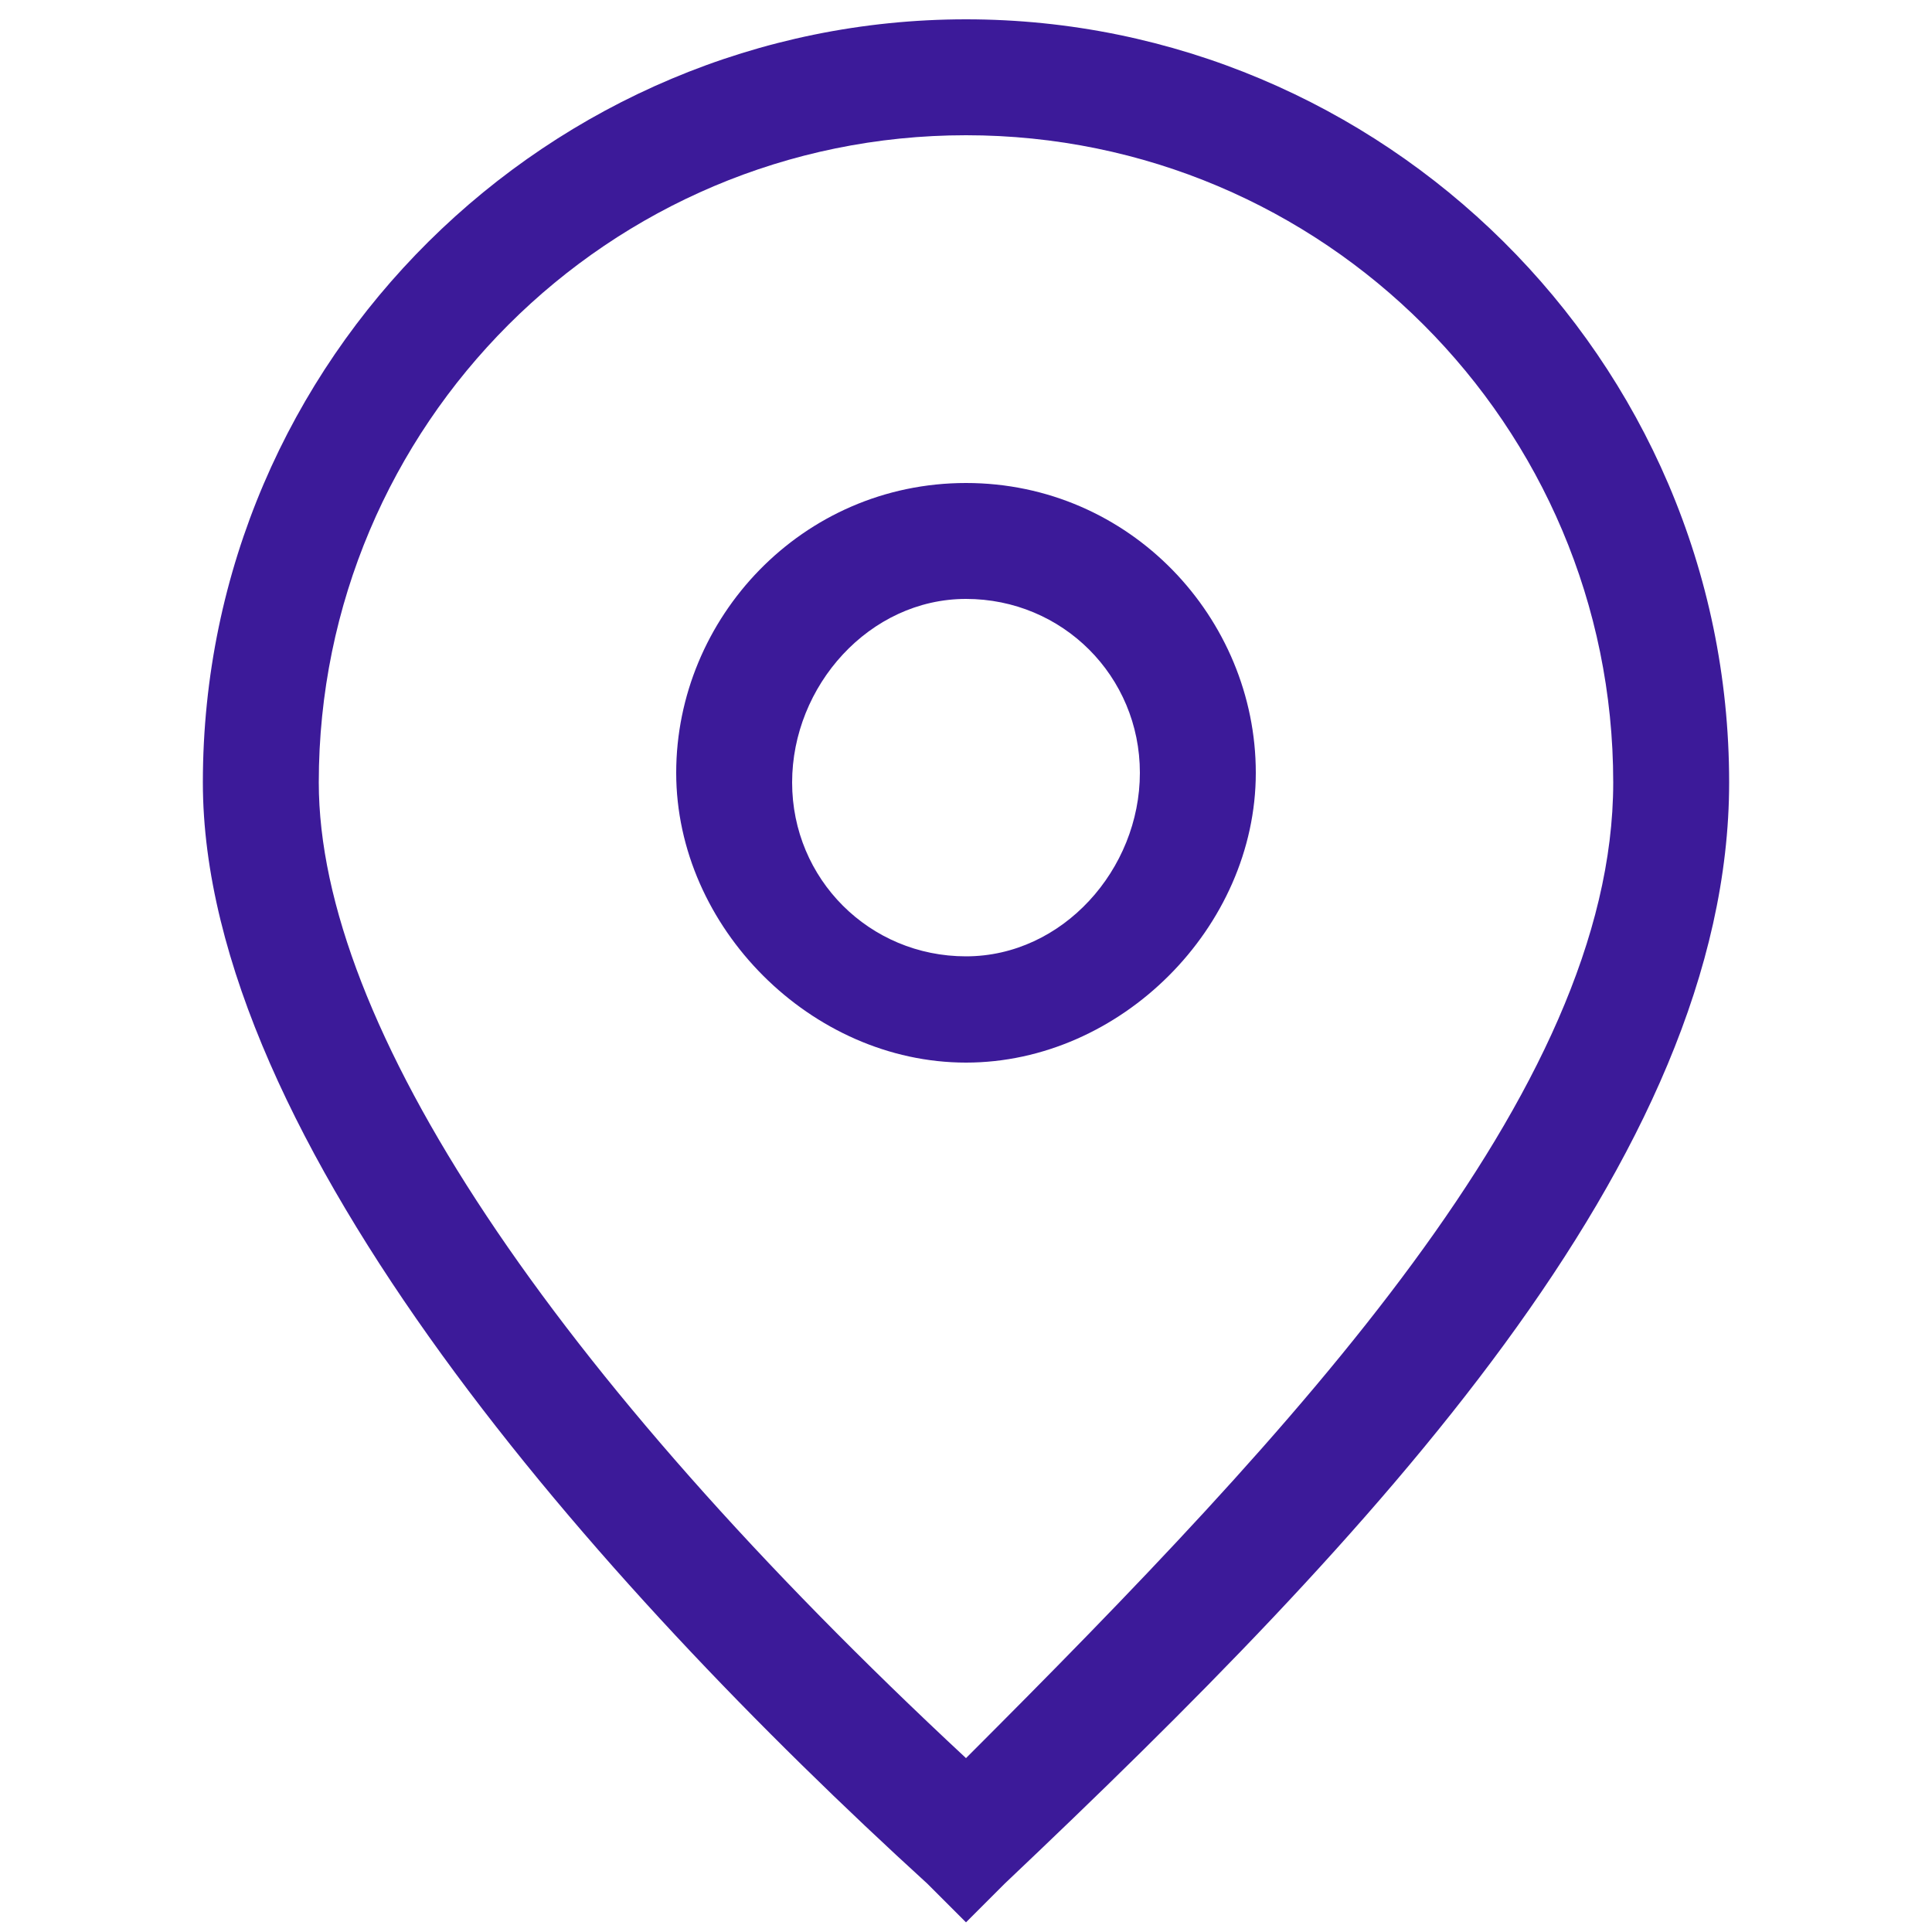 <?xml version="1.0" encoding="utf-8"?>
<!-- Generator: Adobe Illustrator 28.0.0, SVG Export Plug-In . SVG Version: 6.00 Build 0)  -->
<svg version="1.1" xmlns="http://www.w3.org/2000/svg" xmlns:xlink="http://www.w3.org/1999/xlink" x="0px" y="0px"
	 viewBox="0 0 20 20" style="enable-background:new 0 0 20 20;" xml:space="preserve">
<style type="text/css">
	.st0{fill:#DCF7AD;}
	.st1{clip-path:url(#SVGID_00000153702959436360810540000011484543957082173058_);}
	.st2{fill:#8A9EDD;}
	.st3{fill:#354D7C;}
	.st4{fill:#4761A0;}
	.st5{fill:#EDC587;stroke:#7E563A;stroke-width:5.652;stroke-linecap:round;stroke-linejoin:round;stroke-miterlimit:10;}
	.st6{fill:url(#SVGID_00000153667365566440078500000014841957997993005980_);}
	.st7{fill:#86B4DD;}
	.st8{fill:none;stroke:#7E563A;stroke-width:5.652;stroke-linecap:round;stroke-linejoin:round;stroke-miterlimit:10;}
	
		.st9{fill:url(#SVGID_00000046325525767449669430000002265115430059800237_);stroke:#7E563A;stroke-width:5.648;stroke-linecap:round;stroke-linejoin:round;stroke-miterlimit:10;}
	
		.st10{fill:url(#SVGID_00000168816915283548782200000002199823986984940933_);stroke:#7E563A;stroke-width:5.648;stroke-linecap:round;stroke-linejoin:round;stroke-miterlimit:10;}
	.st11{fill:#F16F71;}
	.st12{fill:none;stroke:#6C4727;stroke-width:5.413;stroke-linecap:round;stroke-linejoin:round;stroke-miterlimit:10;}
	.st13{fill:none;stroke:#6C4727;stroke-width:3.609;stroke-linecap:round;stroke-linejoin:round;stroke-miterlimit:10;}
	.st14{fill:#FFFFFF;}
	.st15{clip-path:url(#SVGID_00000065764708197095172280000015918956699997208487_);}
	.st16{fill:url(#SVGID_00000037680526334523303830000012251101950877292684_);}
	.st17{fill:#FCFCFC;}
	.st18{fill:#EDC587;stroke:#7E563A;stroke-width:3.304;stroke-linecap:round;stroke-linejoin:round;stroke-miterlimit:10;}
	.st19{fill:#EDC587;}
	.st20{fill:#DBAE6A;}
	.st21{fill:none;stroke:#7E563A;stroke-width:3.304;stroke-linecap:round;stroke-linejoin:round;stroke-miterlimit:10;}
	.st22{fill:#6A9962;}
	.st23{fill:#6C4727;}
	.st24{fill:#FF5571;}
	.st25{fill:#FFF3E1;}
	.st26{clip-path:url(#SVGID_00000030452865783667827120000000301911792333765020_);}
	.st27{fill:#ECC486;}
	.st28{fill:#7E563A;}
	.st29{fill:#DAAD6A;}
	.st30{fill:#6A9862;}
	.st31{fill:#F06F71;}
	.st32{fill:#FFBC6C;}
	.st33{opacity:0.3;}
	.st34{fill:#999999;}
	.st35{fill:#FFDD77;}
	.st36{opacity:0.2;fill:#999999;}
	.st37{clip-path:url(#SVGID_00000030452865783667827120000000301911792333765020_);fill:#F04343;}
	.st38{clip-path:url(#SVGID_00000030452865783667827120000000301911792333765020_);fill:#FF8567;}
	.st39{clip-path:url(#SVGID_00000030452865783667827120000000301911792333765020_);fill:#FF4B25;}
	.st40{fill:#FFBF55;}
	.st41{fill:#87AD1F;}
	.st42{fill:#94C12A;}
	.st43{fill:#F7FAF3;}
	.st44{fill:#5F9411;}
	.st45{fill:#6E9E1B;}
	.st46{fill:#83AA17;}
	.st47{opacity:0.18;}
	.st48{fill:#406B08;}
	.st49{fill:#FDFDFD;}
	.st50{fill:#FFC765;}
	.st51{fill:#FFAD46;}
	.st52{fill:#3C1A99;}
	.st53{fill:#EDC587;stroke:#7E563A;stroke-width:7.714;stroke-linecap:round;stroke-linejoin:round;stroke-miterlimit:10;}
	.st54{fill:none;stroke:#7E563A;stroke-width:7.714;stroke-linecap:round;stroke-linejoin:round;stroke-miterlimit:10;}
	.st55{fill:#5F6FD1;}
	.st56{fill:#272976;}
	.st57{fill:#AFE195;}
	.st58{fill:#048343;}
	.st59{clip-path:url(#SVGID_00000047019018493942306540000006231856221764052109_);}
	.st60{fill:#ECC486;stroke:#7E563A;stroke-width:7.402;stroke-linecap:round;stroke-linejoin:round;stroke-miterlimit:10;}
	.st61{fill:url(#SVGID_00000085949913128800765900000005817739998339844994_);}
	.st62{fill:#FFA400;}
	.st63{fill:none;stroke:#7E563A;stroke-width:7.402;stroke-linecap:round;stroke-linejoin:round;stroke-miterlimit:10;}
	.st64{fill:none;stroke:#7E563A;stroke-width:5.251;stroke-linecap:round;stroke-linejoin:round;stroke-miterlimit:10;}
	
		.st65{fill:url(#SVGID_00000160166313385664458750000002789221929225609655_);stroke:#7E563A;stroke-width:7.397;stroke-linecap:round;stroke-linejoin:round;stroke-miterlimit:10;}
	
		.st66{fill:url(#SVGID_00000064331836692635812250000015909083558248317852_);stroke:#7E563A;stroke-width:7.397;stroke-linecap:round;stroke-linejoin:round;stroke-miterlimit:10;}
	.st67{fill:none;stroke:#414042;stroke-width:6.028;stroke-linecap:round;stroke-linejoin:round;stroke-miterlimit:10;}
	.st68{fill:none;stroke:#1A3954;stroke-width:13.864;stroke-linecap:round;stroke-linejoin:round;stroke-miterlimit:10;}
	.st69{fill:#F94614;}
	.st70{clip-path:url(#SVGID_00000138572171277160226650000003230344634625496764_);}
	.st71{fill:#ECC486;stroke:#7E563A;stroke-width:7.58;stroke-linecap:round;stroke-linejoin:round;stroke-miterlimit:10;}
	.st72{fill:url(#SVGID_00000147918016940877166340000008879886977373686966_);}
	.st73{fill:#85B3DC;}
	.st74{fill:none;stroke:#7E563A;stroke-width:7.58;stroke-linecap:round;stroke-linejoin:round;stroke-miterlimit:10;}
	.st75{fill:#5564BE;}
	.st76{fill:#ECC486;stroke:#7E563A;stroke-width:6.904;stroke-linecap:round;stroke-linejoin:round;stroke-miterlimit:10;}
	.st77{fill:none;stroke:#6C4727;stroke-width:4.84;stroke-linecap:round;stroke-linejoin:round;stroke-miterlimit:10;}
	.st78{fill:none;stroke:#6C4727;stroke-width:6.52;stroke-linecap:round;stroke-linejoin:round;stroke-miterlimit:10;}
	.st79{fill-rule:evenodd;clip-rule:evenodd;fill:#BBEEFF;}
	.st80{fill-rule:evenodd;clip-rule:evenodd;fill:#D9F5FF;}
	.st81{fill-rule:evenodd;clip-rule:evenodd;fill:#EFFAFF;}
	.st82{fill-rule:evenodd;clip-rule:evenodd;fill:#FFFFFF;}
	.st83{fill-rule:evenodd;clip-rule:evenodd;fill:#F0F2B0;}
	.st84{fill:#F9803D;}
	.st85{fill:#A53728;}
	.st86{fill:#BDEFEF;}
	.st87{fill:#F9813E;}
	.st88{fill:#EF6825;}
	.st89{fill:#D85345;}
	.st90{fill-rule:evenodd;clip-rule:evenodd;fill:#E4E77E;}
	.st91{fill-rule:evenodd;clip-rule:evenodd;fill:#D7DA6F;}
	.st92{fill-rule:evenodd;clip-rule:evenodd;fill:#BBD352;}
	.st93{fill-rule:evenodd;clip-rule:evenodd;fill:#AAC049;}
	.st94{fill-rule:evenodd;clip-rule:evenodd;fill:#DFF455;}
	.st95{fill-rule:evenodd;clip-rule:evenodd;fill:#FFFDDF;}
	.st96{fill-rule:evenodd;clip-rule:evenodd;fill:#FFB7A2;}
	.st97{fill-rule:evenodd;clip-rule:evenodd;fill:#84B157;}
	.st98{fill-rule:evenodd;clip-rule:evenodd;fill:#80AA53;}
	.st99{fill-rule:evenodd;clip-rule:evenodd;fill:#7BA451;}
	.st100{fill-rule:evenodd;clip-rule:evenodd;fill:#799733;}
	.st101{fill-rule:evenodd;clip-rule:evenodd;fill:#A0C949;}
	.st102{fill-rule:evenodd;clip-rule:evenodd;fill:#759C4A;}
	.st103{fill-rule:evenodd;clip-rule:evenodd;fill:#758D3D;}
	.st104{fill-rule:evenodd;clip-rule:evenodd;fill:#F7E781;}
	.st105{fill-rule:evenodd;clip-rule:evenodd;fill:#FFBF66;}
	.st106{fill-rule:evenodd;clip-rule:evenodd;fill:#FF997D;}
	.st107{fill-rule:evenodd;clip-rule:evenodd;fill:#FFFCDF;}
	.st108{fill-rule:evenodd;clip-rule:evenodd;fill:#FF8C65;}
	.st109{fill-rule:evenodd;clip-rule:evenodd;fill:#FFB239;}
	.st110{fill-rule:evenodd;clip-rule:evenodd;fill:#FFE297;}
	.st111{fill-rule:evenodd;clip-rule:evenodd;fill:#FF8D7D;}
	.st112{fill:#008543;}
	.st113{fill:#421E9C;}
	.st114{clip-path:url(#SVGID_00000128465110772816386900000005128960292326983836_);fill:#EBE6FF;}
	.st115{clip-path:url(#SVGID_00000128465110772816386900000005128960292326983836_);}
	.st116{fill:#EDC587;stroke:#7E563A;stroke-width:4.559;stroke-linecap:round;stroke-linejoin:round;stroke-miterlimit:10;}
	.st117{fill:none;stroke:#7E563A;stroke-width:4.559;stroke-linecap:round;stroke-linejoin:round;stroke-miterlimit:10;}
	.st118{clip-path:url(#SVGID_00000053505303548488782540000011516475219060574625_);fill:#FFFFFF;}
	.st119{opacity:0.37;clip-path:url(#SVGID_00000053505303548488782540000011516475219060574625_);fill:#7DEDFF;}
	.st120{clip-path:url(#SVGID_00000053505303548488782540000011516475219060574625_);}
	.st121{clip-path:url(#SVGID_00000003067259486141514120000001229218310757532053_);fill:#FFFFFF;}
	.st122{clip-path:url(#SVGID_00000003067259486141514120000001229218310757532053_);}
	.st123{clip-path:url(#SVGID_00000003067259486141514120000001229218310757532053_);fill:#BBD352;}
	
		.st124{clip-path:url(#SVGID_00000003067259486141514120000001229218310757532053_);fill-rule:evenodd;clip-rule:evenodd;fill:#AAC049;}
	
		.st125{clip-path:url(#SVGID_00000003067259486141514120000001229218310757532053_);fill-rule:evenodd;clip-rule:evenodd;fill:#DFF455;}
	
		.st126{clip-path:url(#SVGID_00000003067259486141514120000001229218310757532053_);fill-rule:evenodd;clip-rule:evenodd;fill:#FFFDDF;}
	
		.st127{clip-path:url(#SVGID_00000003067259486141514120000001229218310757532053_);fill-rule:evenodd;clip-rule:evenodd;fill:#FFB7A2;}
	
		.st128{opacity:0.749;clip-path:url(#SVGID_00000003067259486141514120000001229218310757532053_);fill:#EBA267;enable-background:new    ;}
	
		.st129{clip-path:url(#SVGID_00000003067259486141514120000001229218310757532053_);fill-rule:evenodd;clip-rule:evenodd;fill:#BBD352;}
	.st130{fill:#EDC587;stroke:#7E563A;stroke-width:1.589;stroke-linecap:round;stroke-linejoin:round;stroke-miterlimit:10;}
	.st131{fill:none;stroke:#7E563A;stroke-width:1.589;stroke-linecap:round;stroke-linejoin:round;stroke-miterlimit:10;}
	.st132{fill:none;stroke:#7E563A;stroke-width:2.045;stroke-linecap:round;stroke-linejoin:round;stroke-miterlimit:10;}
	.st133{fill:#EDC587;stroke:#7E563A;stroke-width:1.588;stroke-linecap:round;stroke-linejoin:round;stroke-miterlimit:10;}
	.st134{fill:#EDC587;stroke:#7E563A;stroke-width:0.729;stroke-linecap:round;stroke-linejoin:round;stroke-miterlimit:10;}
	.st135{fill:url(#SVGID_00000128485592514563543530000004734406109073453195_);}
	.st136{fill:none;stroke:#7E563A;stroke-width:0.729;stroke-linecap:round;stroke-linejoin:round;stroke-miterlimit:10;}
	.st137{fill:none;stroke:#7E563A;stroke-width:0.517;stroke-linecap:round;stroke-linejoin:round;stroke-miterlimit:10;}
	.st138{fill:#EDC587;stroke:#7E563A;stroke-width:0.729;stroke-linecap:round;stroke-linejoin:round;stroke-miterlimit:10;}
	.st139{fill:none;stroke:#414042;stroke-width:0.594;stroke-linecap:round;stroke-linejoin:round;stroke-miterlimit:10;}
	.st140{fill:#EDC587;stroke:#7E563A;stroke-width:1.201;stroke-linecap:round;stroke-linejoin:round;stroke-miterlimit:10;}
	.st141{fill:url(#SVGID_00000026868109595040447760000000886385711288851870_);}
	.st142{fill:none;stroke:#7E563A;stroke-width:1.201;stroke-linecap:round;stroke-linejoin:round;stroke-miterlimit:10;}
	.st143{fill:#5564BF;}
	.st144{fill:#EDC587;stroke:#7E563A;stroke-width:1.093;stroke-linecap:round;stroke-linejoin:round;stroke-miterlimit:10;}
	.st145{fill:none;stroke:#6C4727;stroke-width:0.767;stroke-linecap:round;stroke-linejoin:round;stroke-miterlimit:10;}
	.st146{fill:none;stroke:#6C4727;stroke-width:1.033;stroke-linecap:round;stroke-linejoin:round;stroke-miterlimit:10;}
	.st147{clip-path:url(#SVGID_00000062911552807916797880000003624861623810544054_);}
	.st148{clip-path:url(#SVGID_00000108990157151221448470000012679570816841948325_);fill:#FFF3E1;}
	.st149{clip-path:url(#SVGID_00000108990157151221448470000012679570816841948325_);fill:none;}
	.st150{clip-path:url(#SVGID_00000108990157151221448470000012679570816841948325_);fill:#F4EBE8;}
	.st151{clip-path:url(#SVGID_00000108990157151221448470000012679570816841948325_);}
	.st152{fill:#5B9EEC;}
	.st153{fill:#68B6D8;}
	.st154{fill:#FFEEBD;}
	.st155{fill:#EDC587;stroke:#7E563A;stroke-width:2.451;stroke-linecap:round;stroke-linejoin:round;stroke-miterlimit:10;}
	.st156{fill:url(#SVGID_00000010313121042527630920000014754354532527460493_);}
	.st157{fill:#F7931E;}
	.st158{fill:none;stroke:#7E563A;stroke-width:2.451;stroke-linecap:round;stroke-linejoin:round;stroke-miterlimit:10;}
	.st159{fill:#EDC587;stroke:#7E563A;stroke-width:2.45;stroke-linecap:round;stroke-linejoin:round;stroke-miterlimit:10;}
	.st160{fill:none;stroke:#6C4727;stroke-width:2.348;stroke-linecap:round;stroke-linejoin:round;stroke-miterlimit:10;}
	.st161{fill:#75B57D;}
	.st162{fill:#A67B62;}
	.st163{fill:#8ACC93;}
	.st164{fill:#EDC587;stroke:#7E563A;stroke-width:2.665;stroke-linecap:round;stroke-linejoin:round;stroke-miterlimit:10;}
	.st165{fill:none;stroke:#7E563A;stroke-width:2.665;stroke-linecap:round;stroke-linejoin:round;stroke-miterlimit:10;}
	.st166{fill:#EFA459;}
	.st167{fill:#F7B369;}
	.st168{fill:#7C576C;}
	.st169{opacity:0.75;clip-path:url(#SVGID_00000108990157151221448470000012679570816841948325_);}
	.st170{fill:#ECF9E1;}
	.st171{fill:#EDC587;stroke:#7E563A;stroke-width:2.94;stroke-linecap:round;stroke-linejoin:round;stroke-miterlimit:10;}
	.st172{fill:url(#SVGID_00000156551860528404089660000007752949739615252886_);}
	.st173{fill:none;stroke:#7E563A;stroke-width:2.94;stroke-linecap:round;stroke-linejoin:round;stroke-miterlimit:10;}
	.st174{fill:none;stroke:#7E563A;stroke-width:2.086;stroke-linecap:round;stroke-linejoin:round;stroke-miterlimit:10;}
	.st175{fill:#EDC587;stroke:#7E563A;stroke-width:2.938;stroke-linecap:round;stroke-linejoin:round;stroke-miterlimit:10;}
	.st176{fill:none;stroke:#414042;stroke-width:2.394;stroke-linecap:round;stroke-linejoin:round;stroke-miterlimit:10;}
	.st177{fill:#EDC587;stroke:#7E563A;stroke-width:2.959;stroke-linecap:round;stroke-linejoin:round;stroke-miterlimit:10;}
	.st178{fill:url(#SVGID_00000016771008653258950300000018324851783248479402_);}
	.st179{fill:none;stroke:#7E563A;stroke-width:2.959;stroke-linecap:round;stroke-linejoin:round;stroke-miterlimit:10;}
	.st180{fill:#EDC587;stroke:#7E563A;stroke-width:2.957;stroke-linecap:round;stroke-linejoin:round;stroke-miterlimit:10;}
	.st181{fill:none;stroke:#6C4727;stroke-width:2.834;stroke-linecap:round;stroke-linejoin:round;stroke-miterlimit:10;}
	.st182{fill:none;stroke:#6C4727;stroke-width:1.889;stroke-linecap:round;stroke-linejoin:round;stroke-miterlimit:10;}
	.st183{fill:#E89442;}
	.st184{fill:#F2F2F0;}
	.st185{fill:#D0D0C9;}
	.st186{fill:#AAC5E1;}
	.st187{fill:#966345;}
	.st188{fill:#D4B2A3;}
	.st189{fill:#EAF8FF;}
	.st190{fill:#D8ECF1;}
	.st191{fill:#A4DECA;}
	.st192{fill:#FFFFFF;stroke:#7E563A;stroke-width:3.056;stroke-linecap:round;stroke-linejoin:round;stroke-miterlimit:10;}
	.st193{fill:#EDC587;stroke:#7E563A;stroke-width:3.056;stroke-linecap:round;stroke-linejoin:round;stroke-miterlimit:10;}
	.st194{fill:url(#SVGID_00000051370339634209712960000012786667559236611715_);}
	.st195{fill:none;stroke:#7E563A;stroke-width:3.056;stroke-linecap:round;stroke-linejoin:round;stroke-miterlimit:10;}
	.st196{fill:#ED989D;}
	.st197{fill:none;stroke:#414042;stroke-width:2.488;stroke-linecap:round;stroke-linejoin:round;stroke-miterlimit:10;}
	.st198{fill:#E9FAF0;}
	.st199{fill:#5E2B2D;}
	.st200{fill:#893D40;}
	.st201{fill:none;}
	.st202{fill:none;stroke:#FFFFFF;stroke-width:3;stroke-linecap:round;stroke-linejoin:round;stroke-miterlimit:10;}
	.st203{fill:none;stroke:#FFFFFF;stroke-width:2.86;stroke-linecap:round;stroke-linejoin:round;stroke-miterlimit:10;}
	.st204{fill:#3C1A97;}
	.st205{fill:#DCDCDC;}
	.st206{fill:#AE7556;}
	.st207{fill:#C28664;}
	.st208{opacity:0.57;fill:#C59070;}
	.st209{opacity:0.57;}
	.st210{fill:#C59070;}
	.st211{fill:#8E5F41;}
	.st212{fill:#C08565;}
	.st213{fill:none;stroke:#7E563A;stroke-width:5.221;stroke-linecap:round;stroke-linejoin:round;stroke-miterlimit:10;}
	.st214{fill:none;stroke:#7E563A;stroke-width:4.854;stroke-linecap:round;stroke-linejoin:round;stroke-miterlimit:10;}
	.st215{fill:#ECC486;stroke:#7E563A;stroke-width:4.302;stroke-linecap:round;stroke-linejoin:round;stroke-miterlimit:10;}
	.st216{fill:none;stroke:#7E563A;stroke-width:4.302;stroke-linecap:round;stroke-linejoin:round;stroke-miterlimit:10;}
	.st217{fill:none;stroke:#6C4727;stroke-width:4.468;stroke-linecap:round;stroke-linejoin:round;stroke-miterlimit:10;}
	.st218{clip-path:url(#SVGID_00000073702631816324888270000014592462280355644044_);}
	.st219{fill:#EDC587;stroke:#7E563A;stroke-width:5.865;stroke-linecap:round;stroke-linejoin:round;stroke-miterlimit:10;}
	.st220{fill:none;stroke:#7E563A;stroke-width:5.865;stroke-linecap:round;stroke-linejoin:round;stroke-miterlimit:10;}
	.st221{fill:none;stroke:#3C1A99;stroke-width:3;stroke-miterlimit:10;}
	.st222{fill:#EDC587;stroke:#7E563A;stroke-width:7.996;stroke-linecap:round;stroke-linejoin:round;stroke-miterlimit:10;}
	.st223{fill:none;stroke:#7E563A;stroke-width:7.996;stroke-linecap:round;stroke-linejoin:round;stroke-miterlimit:10;}
	.st224{fill:#69B659;}
	.st225{fill:#65AB48;}
	.st226{fill:#5DA344;}
	.st227{fill:none;stroke:#67AC47;stroke-width:5;stroke-linecap:round;stroke-miterlimit:10;}
	.st228{fill:none;stroke:#67AC47;stroke-width:5;stroke-linecap:round;stroke-miterlimit:10;stroke-dasharray:19.949,19.949;}
	.st229{fill:#F2B224;}
	.st230{clip-path:url(#SVGID_00000143596872673003777840000006351745472720227239_);}
	.st231{fill:#EDC587;stroke:#7E563A;stroke-width:5.583;stroke-linecap:round;stroke-linejoin:round;stroke-miterlimit:10;}
	.st232{fill:none;stroke:#7E563A;stroke-width:5.583;stroke-linecap:round;stroke-linejoin:round;stroke-miterlimit:10;}
	.st233{fill:none;stroke:#1A3954;stroke-width:11.146;stroke-linecap:round;stroke-linejoin:round;stroke-miterlimit:10;}
	.st234{fill:#FA4614;}
	.st235{clip-path:url(#SVGID_00000018228390588836331340000012698417644491559357_);}
	.st236{fill:#E4F9F6;}
	.st237{fill:#FFEFE9;}
	.st238{fill:#D2ECFF;}
	.st239{fill:#D9EFFF;}
	.st240{fill:#F7E781;}
	.st241{fill:#F8EB94;}
	.st242{fill:#FCA98B;}
	.st243{fill:#FCB69C;}
	.st244{fill:#F4BFBD;}
	.st245{fill:#D1FFB8;}
	.st246{fill:#B6B6B6;}
	.st247{clip-path:url(#SVGID_00000049195427939165417870000005935508537640584068_);}
	.st248{fill:#EDC587;stroke:#7E563A;stroke-width:4.218;stroke-linecap:round;stroke-linejoin:round;stroke-miterlimit:10;}
	.st249{fill:url(#SVGID_00000127731048849624834460000000589001292026395555_);}
	.st250{fill:none;stroke:#7E563A;stroke-width:4.218;stroke-linecap:round;stroke-linejoin:round;stroke-miterlimit:10;}
	
		.st251{fill:url(#SVGID_00000083779010010344317350000001764796048503437966_);stroke:#7E563A;stroke-width:4.215;stroke-linecap:round;stroke-linejoin:round;stroke-miterlimit:10;}
	
		.st252{fill:url(#SVGID_00000047758115218811017830000007693419779213828247_);stroke:#7E563A;stroke-width:4.215;stroke-linecap:round;stroke-linejoin:round;stroke-miterlimit:10;}
	.st253{fill:none;stroke:#6C4727;stroke-width:4.04;stroke-linecap:round;stroke-linejoin:round;stroke-miterlimit:10;}
	.st254{fill:none;stroke:#6C4727;stroke-width:2.693;stroke-linecap:round;stroke-linejoin:round;stroke-miterlimit:10;}
	.st255{clip-path:url(#SVGID_00000082355151149973207220000015293187926392456324_);}
	.st256{fill:#28C0D7;}
	.st257{fill:#EDC587;stroke:#7E563A;stroke-width:4.648;stroke-linecap:round;stroke-linejoin:round;stroke-miterlimit:10;}
	.st258{fill:none;stroke:#7E563A;stroke-width:4.648;stroke-linecap:round;stroke-linejoin:round;stroke-miterlimit:10;}
	.st259{fill:#EDC587;stroke:#7E563A;stroke-width:5.252;stroke-linecap:round;stroke-linejoin:round;stroke-miterlimit:10;}
	.st260{fill:#EDC587;stroke:#7E563A;stroke-width:5.5;stroke-linecap:round;stroke-linejoin:round;stroke-miterlimit:10;}
	.st261{fill:#85DBE8;}
	.st262{fill:#0C0C0B;}
	.st263{clip-path:url(#SVGID_00000087374108508176789120000010429862174504905116_);}
	.st264{fill:#AF7556;}
	.st265{fill:#C38764;}
	.st266{opacity:0.57;fill:#C69170;}
	.st267{fill:#C69170;}
	.st268{fill:#8F5F41;}
	.st269{fill:#C18665;}
	.st270{fill:#EDC587;stroke:#7E563A;stroke-width:3.547;stroke-linecap:round;stroke-linejoin:round;stroke-miterlimit:10;}
	.st271{fill:none;stroke:#7E563A;stroke-width:3.547;stroke-linecap:round;stroke-linejoin:round;stroke-miterlimit:10;}
	.st272{fill:none;stroke:#6C4727;stroke-width:4.107;stroke-linecap:round;stroke-linejoin:round;stroke-miterlimit:10;}
	.st273{fill:#FF5757;}
	.st274{fill:none;stroke:#6C4727;stroke-width:2.738;stroke-linecap:round;stroke-linejoin:round;stroke-miterlimit:10;}
	.st275{fill:none;stroke:#7E563A;stroke-width:3.748;stroke-linecap:round;stroke-linejoin:round;stroke-miterlimit:10;}
	.st276{fill:#F7AAB6;}
	.st277{fill:#DB6763;}
	.st278{fill:#E56B38;}
	.st279{fill:#EBE6FF;}
	.st280{fill:#DFEDCB;}
	.st281{fill:#E8E7F5;}
	.st282{fill:#FDE7D2;}
	.st283{fill:#FFF5E1;}
	.st284{fill:#CEEBFA;}
	.st285{fill:#E2D4E7;}
	.st286{fill:#FDE7EA;}
	.st287{fill:#E1F0E8;}
	.st288{fill:#67AC47;}
	.st289{fill:#68AA47;}
	.st290{fill:#FFCE84;}
	.st291{fill:#FFC671;}
	.st292{fill:#F6C2CB;}
	.st293{fill:#E86A80;}
	.st294{fill:#FFFEFE;}
	.st295{fill:#FCE9ED;}
	.st296{fill:#FDF3F5;}
	.st297{fill:#FEF7F9;}
	.st298{fill:#FDF0F3;}
	.st299{fill:#F6C3CC;}
	.st300{fill:#FFFDFD;}
	.st301{fill:#FCEBEE;}
	.st302{fill:#FEFBFC;}
	.st303{fill:#F7C8D0;}
	.st304{fill:#F6C5CE;}
	.st305{fill:#EE93A3;}
	.st306{fill:#F6C4CD;}
	.st307{fill:#ED8899;}
	.st308{fill:#E97085;}
	.st309{fill:#EA758A;}
	.st310{fill:#EA768A;}
	.st311{fill:#EB7D90;}
	.st312{fill:#EC8194;}
	.st313{fill:#E96E83;}
	.st314{fill:#EB7B8E;}
	.st315{fill:#E86C82;}
	.st316{fill:#E97287;}
	.st317{fill:#E86B81;}
	.st318{fill:#EC8798;}
	.st319{fill:#EA7A8D;}
	.st320{fill:#EA7489;}
	.st321{fill:#EC8597;}
	.st322{fill:#EA788C;}
	.st323{fill:#EC8193;}
	.st324{fill:#E97186;}
	.st325{fill:#E96F84;}
	.st326{fill:#EC8496;}
	.st327{fill:#ED8B9C;}
	.st328{fill:#008043;}
	.st329{fill:#66A847;}
	.st330{clip-path:url(#SVGID_00000125569678649615192810000012940086929984365758_);fill:#FFF3E1;}
	.st331{clip-path:url(#SVGID_00000125569678649615192810000012940086929984365758_);}
	.st332{fill:#F9F9F9;}
	.st333{fill:#F3F3F3;}
	.st334{fill:#F1F1F1;}
	.st335{fill:#F7F7F7;}
	.st336{fill:#F2F2F2;}
	.st337{fill:#EBEBEB;}
	.st338{fill:#F0F0F0;}
	.st339{fill:#EEEEEE;}
	.st340{fill:#E9E9E9;}
	.st341{fill:#ECECEC;}
	.st342{fill:#EAEAEA;}
	.st343{fill:#E0E0E0;}
	.st344{fill:#E3E3E3;}
	.st345{fill:#E6E6E6;}
	.st346{fill:#DDDDDD;}
	.st347{fill:#E2E2E2;}
	.st348{fill:#DFDFDF;}
	.st349{fill:#DEDEDE;}
	.st350{fill:#E4E4E4;}
	.st351{fill:#E1E1E1;}
	.st352{fill:#D4D4D4;}
	.st353{fill:#D7D7D7;}
	.st354{fill:#D9D9D9;}
	.st355{fill:#DBDBDB;}
	.st356{fill:#D5D5D5;}
	.st357{fill:#DADADA;}
	.st358{fill:#D6D6D6;}
	.st359{fill:#D1D1D1;}
	.st360{fill:#D2D2D2;}
	.st361{fill:#CBCBCB;}
	.st362{fill:#CACACA;}
	.st363{fill:#CCCCCC;}
	.st364{fill:#C9C9C9;}
	.st365{fill:#CDCDCD;}
	.st366{fill:#CECECE;}
	.st367{fill:#C5C5C5;}
	.st368{fill:#CFCFCF;}
	.st369{fill:#C7C7C7;}
	.st370{fill:#C0C0C0;}
	.st371{fill:#BFBFBF;}
	.st372{fill:#C3C3C3;}
	.st373{fill:#C2C2C2;}
	.st374{fill:#BEBEBE;}
	.st375{fill:#BCBCBC;}
	.st376{fill:#B7B7B7;}
	.st377{fill:#B9B9B9;}
	.st378{fill:#B8B8B8;}
	.st379{fill:#BABABA;}
	.st380{fill:#BDBDBD;}
	.st381{fill:#B2B2B2;}
	.st382{fill:#B1B1B1;}
	.st383{fill:#B3B3B3;}
	.st384{fill:#B4B4B4;}
	.st385{fill:#ADADAD;}
	.st386{fill:#ACACAC;}
	.st387{fill:#ABABAB;}
	.st388{fill:#9F8D4C;}
	.st389{fill:#E7E7E7;}
	.st390{fill:#DCDDDD;}
	.st391{fill:#F6F7F7;}
	.st392{fill:#D3D4D4;}
	.st393{fill:#B2B3B3;}
	.st394{fill:#D4D5D5;}
	.st395{fill:#C8C8C8;}
	.st396{fill:#C3C4C4;}
	.st397{fill:#B0B1B1;}
	.st398{fill:#E5E5E5;}
	.st399{fill:#BDBEBE;}
	.st400{fill:#D8D8D8;}
	.st401{fill:#F8F8F8;}
	.st402{fill:#B1B2B2;}
	.st403{fill:#EFF0F0;}
	.st404{fill:#DEDFDF;}
	.st405{fill:#BFC0C0;}
	.st406{fill:#BCBDBD;}
	.st407{fill:#BABBBB;}
	.st408{fill:#E5E6E6;}
	.st409{fill:#DDDEDE;}
	.st410{fill:#C8C9C9;}
	.st411{fill:#D2D3D3;}
	.st412{fill:#E0E1E1;}
	.st413{fill:#C7C8C8;}
	.st414{fill:#BEBFBF;}
	.st415{fill:#F0F1F1;}
	.st416{fill:#F6F6F6;}
	.st417{fill:#F1F2F2;}
	.st418{fill:#B7B8B8;}
	.st419{fill:#B8B9B9;}
	.st420{fill:#E7E8E8;}
	.st421{fill:#E6E7E7;}
	.st422{fill:#EAEBEB;}
	.st423{fill:#E9EAEA;}
	.st424{fill:#C1C2C2;}
	.st425{fill:#C0C1C1;}
	.st426{fill:#E8E9E9;}
	.st427{fill:#EFEFEF;}
	.st428{fill:#ECEDED;}
	.st429{fill:#EBECEC;}
	.st430{fill:#DBDCDC;}
	.st431{fill:#E2E3E3;}
	.st432{fill:#CBCCCC;}
	.st433{fill:#C5C6C6;}
	.st434{fill:#CDCECE;}
	.st435{fill:#CECFCF;}
	.st436{fill:#E4E5E5;}
	.st437{fill:#DFE0E0;}
	.st438{fill:#C4C5C5;}
	.st439{fill:#CACBCB;}
	.st440{fill:#D1D2D2;}
	.st441{clip-path:url(#SVGID_00000125569678649615192810000012940086929984365758_);fill:none;}
	.st442{fill:#9798D2;}
	.st443{fill:#F8EBDD;}
	.st444{fill:#53322F;}
	.st445{fill:#C1D14E;}
	.st446{clip-path:url(#SVGID_00000125569678649615192810000012940086929984365758_);fill:#3C1A99;}
	.st447{clip-path:url(#SVGID_00000013894666559184540670000005135896968163892407_);fill:#FFF3E1;}
	.st448{clip-path:url(#SVGID_00000013894666559184540670000005135896968163892407_);}
	.st449{clip-path:url(#SVGID_00000013894666559184540670000005135896968163892407_);fill:none;}
	.st450{clip-path:url(#SVGID_00000013894666559184540670000005135896968163892407_);fill:#3C1A99;}
	.st451{fill:#EDC587;stroke:#7E563A;stroke-width:7.125;stroke-linecap:round;stroke-linejoin:round;stroke-miterlimit:10;}
	.st452{fill:none;stroke:#7E563A;stroke-width:7.125;stroke-linecap:round;stroke-linejoin:round;stroke-miterlimit:10;}
	.st453{fill:#EDC587;stroke:#7E563A;stroke-width:6.827;stroke-linecap:round;stroke-linejoin:round;stroke-miterlimit:10;}
	.st454{fill:url(#SVGID_00000183207513687821803080000010185711031901554866_);}
	.st455{fill:#ED8C74;}
	.st456{fill:none;stroke:#7E563A;stroke-width:6.827;stroke-linecap:round;stroke-linejoin:round;stroke-miterlimit:10;}
	.st457{fill:#CF4542;}
	
		.st458{fill:url(#SVGID_00000047025169998764552190000016382243696188377531_);stroke:#7E563A;stroke-width:6.827;stroke-linecap:round;stroke-linejoin:round;stroke-miterlimit:10;}
	
		.st459{fill:url(#SVGID_00000152245957717122742570000000067266476535924920_);stroke:#7E563A;stroke-width:6.827;stroke-linecap:round;stroke-linejoin:round;stroke-miterlimit:10;}
	.st460{fill:none;stroke:#6C4727;stroke-width:6.37;stroke-linecap:round;stroke-linejoin:round;stroke-miterlimit:10;}
	.st461{fill:#EDC587;stroke:#7E563A;stroke-width:6.786;stroke-linecap:round;stroke-linejoin:round;stroke-miterlimit:10;}
	.st462{fill:url(#SVGID_00000091705006124658400320000010196370862703725701_);}
	.st463{fill:none;stroke:#7E563A;stroke-width:6.786;stroke-linecap:round;stroke-linejoin:round;stroke-miterlimit:10;}
	.st464{fill:none;stroke:#7E563A;stroke-width:4.814;stroke-linecap:round;stroke-linejoin:round;stroke-miterlimit:10;}
	.st465{fill:#EDC587;stroke:#7E563A;stroke-width:6.781;stroke-linecap:round;stroke-linejoin:round;stroke-miterlimit:10;}
	.st466{fill:none;stroke:#414042;stroke-width:5.526;stroke-linecap:round;stroke-linejoin:round;stroke-miterlimit:10;}
	.st467{fill:#E3E3EE;}
	.st468{fill:#B45142;}
	.st469{fill:#B6D9EF;}
	.st470{fill:#92C4DD;}
	.st471{fill:#EDC587;stroke:#7E563A;stroke-width:3.371;stroke-linecap:round;stroke-linejoin:round;stroke-miterlimit:10;}
	.st472{fill:none;stroke:#7E563A;stroke-width:3.371;stroke-linecap:round;stroke-linejoin:round;stroke-miterlimit:10;}
	.st473{fill:#FF9E80;}
	.st474{fill:#EDC587;stroke:#7E563A;stroke-width:3.425;stroke-linecap:round;stroke-linejoin:round;stroke-miterlimit:10;}
	.st475{fill:url(#SVGID_00000151506266508691834340000017848057792877664930_);}
	.st476{fill:#8E58A5;}
	.st477{fill:none;stroke:#7E563A;stroke-width:3.425;stroke-linecap:round;stroke-linejoin:round;stroke-miterlimit:10;}
	.st478{fill:#9E005D;}
	.st479{fill:#EDC587;stroke:#7E563A;stroke-width:3.423;stroke-linecap:round;stroke-linejoin:round;stroke-miterlimit:10;}
	.st480{fill:#FFFFFF;stroke:#FF0000;stroke-miterlimit:10;}
	.st481{fill:none;stroke:#FF0000;stroke-miterlimit:10;}
	.st482{fill:#FFFFFF;stroke:#FF0000;stroke-width:0.639;stroke-miterlimit:10;}
	.st483{clip-path:url(#SVGID_00000111162808842013773160000014464828003636016541_);}
	.st484{fill:#EDC587;stroke:#7E563A;stroke-width:6.46;stroke-linecap:round;stroke-linejoin:round;stroke-miterlimit:10;}
	.st485{fill:none;stroke:#7E563A;stroke-width:6.46;stroke-linecap:round;stroke-linejoin:round;stroke-miterlimit:10;}
	.st486{fill:none;stroke:#6C4727;stroke-width:7.479;stroke-linecap:round;stroke-linejoin:round;stroke-miterlimit:10;}
	.st487{fill:none;stroke:#6C4727;stroke-width:4.986;stroke-linecap:round;stroke-linejoin:round;stroke-miterlimit:10;}
	.st488{fill:none;stroke:#7E563A;stroke-width:6.825;stroke-linecap:round;stroke-linejoin:round;stroke-miterlimit:10;}
	.st489{clip-path:url(#SVGID_00000173151163887146926970000006700006518617220229_);}
	.st490{fill:#F5F3FF;}
	.st491{clip-path:url(#SVGID_00000137813799540398726880000017233331389138089112_);}
	.st492{fill:url(#SVGID_00000100376135264677389890000014211333364317968296_);}
	
		.st493{fill:url(#SVGID_00000183245588411723015670000013931235832433224366_);stroke:#7E563A;stroke-width:5.648;stroke-linecap:round;stroke-linejoin:round;stroke-miterlimit:10;}
	
		.st494{fill:url(#SVGID_00000046324830658026925690000011813935096709605792_);stroke:#7E563A;stroke-width:5.648;stroke-linecap:round;stroke-linejoin:round;stroke-miterlimit:10;}
	.st495{clip-path:url(#SVGID_00000087390066761422898830000004191381179477997758_);}
	.st496{fill:url(#SVGID_00000129178347109235319470000014643707116493013127_);}
	
		.st497{fill:url(#SVGID_00000127001757489367037850000018268068975454016949_);stroke:#7E563A;stroke-width:5.648;stroke-linecap:round;stroke-linejoin:round;stroke-miterlimit:10;}
	
		.st498{fill:url(#SVGID_00000116204287787833231380000012062286584437337022_);stroke:#7E563A;stroke-width:5.648;stroke-linecap:round;stroke-linejoin:round;stroke-miterlimit:10;}
	.st499{clip-path:url(#SVGID_00000021841442065234216330000015227539643989618048_);}
	.st500{opacity:0.5;}
	.st501{fill:#EDC587;stroke:#7E563A;stroke-width:6.701;stroke-linecap:round;stroke-linejoin:round;stroke-miterlimit:10;}
	.st502{fill:none;stroke:#7E563A;stroke-width:6.701;stroke-linecap:round;stroke-linejoin:round;stroke-miterlimit:10;}
	.st503{fill:#EDC587;stroke:#7E563A;stroke-width:7.57;stroke-linecap:round;stroke-linejoin:round;stroke-miterlimit:10;}
	.st504{fill:#EDC587;stroke:#7E563A;stroke-width:7.929;stroke-linecap:round;stroke-linejoin:round;stroke-miterlimit:10;}
	.st505{fill:#3AB54A;}
	.st506{fill:none;stroke:#3C1A99;stroke-width:2.018;stroke-linecap:round;stroke-linejoin:round;stroke-miterlimit:10;}
	.st507{fill:#CFD8DC;}
	.st508{fill:none;stroke:#FFFFFF;stroke-width:1.676;stroke-miterlimit:10;}
	.st509{fill:#37474F;}
	.st510{clip-path:url(#SVGID_00000084497189221304342350000018391678207682821267_);}
	.st511{fill:#EAECC9;}
	.st512{fill:#3CAE88;}
	.st513{fill:#270222;}
	.st514{fill:none;stroke:#EAECC9;stroke-width:7.659;stroke-linecap:round;stroke-linejoin:round;stroke-miterlimit:10;}
	.st515{fill:#EDC587;stroke:#7E563A;stroke-width:8.584;stroke-linecap:round;stroke-linejoin:round;stroke-miterlimit:10;}
	.st516{fill:url(#SVGID_00000003800259999089866930000000246063856497849734_);}
	.st517{fill:none;stroke:#7E563A;stroke-width:8.584;stroke-linecap:round;stroke-linejoin:round;stroke-miterlimit:10;}
	
		.st518{fill:url(#SVGID_00000165929545659411197290000003690743845326675599_);stroke:#7E563A;stroke-width:8.577;stroke-linecap:round;stroke-linejoin:round;stroke-miterlimit:10;}
	.st519{fill:none;stroke:#6C4727;stroke-width:5.481;stroke-linecap:round;stroke-linejoin:round;stroke-miterlimit:10;}
	
		.st520{fill:url(#SVGID_00000130627335144927547290000007218557603388716707_);stroke:#7E563A;stroke-width:8.577;stroke-linecap:round;stroke-linejoin:round;stroke-miterlimit:10;}
	.st521{fill:none;stroke:#6C4727;stroke-width:5.701;stroke-linecap:round;stroke-linejoin:round;stroke-miterlimit:10;}
	.st522{clip-path:url(#SVGID_00000108296684353105160740000009406400354123146425_);}
	.st523{fill:#003346;}
	.st524{opacity:0.6;fill:#104E6C;}
	.st525{fill:#104E6C;}
	.st526{fill:#186280;}
	.st527{fill:#074259;}
	.st528{fill:#EDC587;stroke:#7E563A;stroke-width:9.538;stroke-linecap:round;stroke-linejoin:round;stroke-miterlimit:10;}
	.st529{fill:url(#SVGID_00000081615877611620934460000006468770812235386781_);}
	.st530{fill:none;stroke:#7E563A;stroke-width:9.538;stroke-linecap:round;stroke-linejoin:round;stroke-miterlimit:10;}
	.st531{fill:none;stroke:#7E563A;stroke-width:6.766;stroke-linecap:round;stroke-linejoin:round;stroke-miterlimit:10;}
	.st532{fill:#EDC587;stroke:#7E563A;stroke-width:9.531;stroke-linecap:round;stroke-linejoin:round;stroke-miterlimit:10;}
	.st533{fill:#BCBEC0;}
	.st534{fill:none;stroke:#6C4727;stroke-width:5.883;stroke-linecap:round;stroke-linejoin:round;stroke-miterlimit:10;}
	.st535{fill:url(#SVGID_00000079446329319334917780000008277974395018737072_);}
	.st536{fill:url(#SVGID_00000041996727485427340690000010522199791062352060_);}
	.st537{fill:none;stroke:#414042;stroke-width:7.767;stroke-linecap:round;stroke-linejoin:round;stroke-miterlimit:10;}
	.st538{fill:#6854EE;}
	.st539{fill:none;stroke:#6854EE;stroke-width:1.276;stroke-miterlimit:10;}
	.st540{fill:#FF5EA8;}
	.st541{fill:#FFCAD5;}
	.st542{fill:#FFCC55;}
	.st543{clip-path:url(#SVGID_00000054971006094700292400000010367944348614318004_);}
	.st544{fill:#6E6C94;}
	.st545{fill:#47456B;}
	.st546{fill:#D3E4F2;}
	.st547{fill:#EDC587;stroke:#7E563A;stroke-width:8.806;stroke-linecap:round;stroke-linejoin:round;stroke-miterlimit:10;}
	.st548{fill:none;stroke:#7E563A;stroke-width:8.806;stroke-linecap:round;stroke-linejoin:round;stroke-miterlimit:10;}
	.st549{fill:none;stroke:#6C4727;stroke-width:4.839;stroke-linecap:round;stroke-linejoin:round;stroke-miterlimit:10;}
	.st550{clip-path:url(#SVGID_00000090994133022631146830000007063606595263910272_);fill:#CEE1ED;}
	.st551{clip-path:url(#SVGID_00000090994133022631146830000007063606595263910272_);fill:#131E48;}
	.st552{fill:#485AAB;}
	.st553{fill:#EDC587;stroke:#7E563A;stroke-width:7.389;stroke-linecap:round;stroke-linejoin:round;stroke-miterlimit:10;}
	.st554{fill:#97A3AD;}
	.st555{fill:#131E48;}
	.st556{fill:#EDEFF2;}
	.st557{clip-path:url(#SVGID_00000061437887058702268960000003528606123384525699_);}
	.st558{fill:#FCD0DD;}
	.st559{fill:#FDFAFF;}
	.st560{fill:#EDC587;stroke:#7E563A;stroke-width:8.212;stroke-linecap:round;stroke-linejoin:round;stroke-miterlimit:10;}
	.st561{fill:url(#SVGID_00000127748639401303887000000005036689200224765373_);}
	.st562{fill:none;stroke:#7E563A;stroke-width:8.212;stroke-linecap:round;stroke-linejoin:round;stroke-miterlimit:10;}
	.st563{fill:none;stroke:#7E563A;stroke-width:5.825;stroke-linecap:round;stroke-linejoin:round;stroke-miterlimit:10;}
	.st564{fill:#EDC587;stroke:#7E563A;stroke-width:8.206;stroke-linecap:round;stroke-linejoin:round;stroke-miterlimit:10;}
	.st565{fill:none;stroke:#414042;stroke-width:6.687;stroke-linecap:round;stroke-linejoin:round;stroke-miterlimit:10;}
	.st566{fill:#FF506E;}
	.st567{fill:#F9F1CF;}
	.st568{fill:#6AB662;}
	.st569{fill:#289647;}
	.st570{fill:#B2D398;}
	.st571{fill:#497D43;}
	.st572{fill:#5C9853;}
	.st573{fill:#9FC97F;}
	.st574{fill:#F29248;}
	.st575{fill:#EC7330;}
	.st576{fill:#F7B362;}
	.st577{fill:#E1E7A4;}
	.st578{fill:#C7C87D;}
	.st579{fill:#761915;}
	.st580{fill:#992021;}
	.st581{fill:#3C6838;}
	.st582{fill:#F6B076;}
	.st583{fill:#924D56;}
	.st584{fill:#5D2E33;}
	.st585{fill:#FFFCF3;}
	.st586{fill:#97323D;}
	.st587{fill:#FFD41E;}
	.st588{fill:#FAD9B6;}
	.st589{fill:#5B9652;}
	.st590{fill:#9AC77D;}
	.st591{fill:#7F2931;}
	.st592{fill:#FBCF95;}
	.st593{fill:#BE2326;}
	.st594{fill:#F7B027;}
	.st595{fill:#E95D35;}
	.st596{fill:#F4B089;}
	.st597{fill:#FFED8C;}
	.st598{fill:#FFEF9F;}
	.st599{fill:none;stroke:#289647;stroke-width:1.765;stroke-miterlimit:10;}
	.st600{clip-path:url(#SVGID_00000054267531831707469660000010139828796171429517_);}
	.st601{fill:#99D821;}
	.st602{fill-rule:evenodd;clip-rule:evenodd;fill:#FFCC55;}
	.st603{fill-rule:evenodd;clip-rule:evenodd;}
	.st604{clip-path:url(#SVGID_00000043435122586251733190000001607429754714655921_);}
	.st605{fill:#EDC587;stroke:#7E563A;stroke-width:8.525;stroke-linecap:round;stroke-linejoin:round;stroke-miterlimit:10;}
	.st606{fill:url(#SVGID_00000011719731253615013590000003795490497991678085_);}
	.st607{fill:none;stroke:#7E563A;stroke-width:8.525;stroke-linecap:round;stroke-linejoin:round;stroke-miterlimit:10;}
	.st608{fill:#EDC587;stroke:#7E563A;stroke-width:8.519;stroke-linecap:round;stroke-linejoin:round;stroke-miterlimit:10;}
	.st609{fill:none;stroke:#6C4727;stroke-width:8.165;stroke-linecap:round;stroke-linejoin:round;stroke-miterlimit:10;}
	.st610{fill:none;stroke:#6C4727;stroke-width:5.443;stroke-linecap:round;stroke-linejoin:round;stroke-miterlimit:10;}
	.st611{clip-path:url(#SVGID_00000020398630801585570650000001076577417076000906_);}
	.st612{fill:url(#SVGID_00000018206062005914489380000006828434771791299719_);}
	.st613{clip-path:url(#SVGID_00000166645257196628730410000015947574358703570052_);}
	.st614{fill:#FFF7F2;}
	.st615{opacity:0.68;fill:#FFAAAA;}
	.st616{fill:#EDC587;stroke:#7E563A;stroke-width:9.733;stroke-linecap:round;stroke-linejoin:round;stroke-miterlimit:10;}
	.st617{fill:none;stroke:#7E563A;stroke-width:9.733;stroke-linecap:round;stroke-linejoin:round;stroke-miterlimit:10;}
	.st618{fill:none;stroke:#6C4727;stroke-width:5.498;stroke-linecap:round;stroke-linejoin:round;stroke-miterlimit:10;}
	.st619{fill:#EDC587;stroke:#7E563A;stroke-width:9.502;stroke-linecap:round;stroke-linejoin:round;stroke-miterlimit:10;}
	.st620{fill:#007CFF;}
	.st621{fill:#FE8380;}
	.st622{fill:#1A2E35;}
	.st623{fill:none;stroke:#1A2E35;stroke-width:1.419;stroke-miterlimit:10;}
	.st624{fill:#EDC587;stroke:#7E563A;stroke-width:9.592;stroke-linecap:round;stroke-linejoin:round;stroke-miterlimit:10;}
	.st625{fill:url(#SVGID_00000109743855092414664480000005952553323173657260_);}
	.st626{fill:none;stroke:#7E563A;stroke-width:9.592;stroke-linecap:round;stroke-linejoin:round;stroke-miterlimit:10;}
	
		.st627{fill:url(#SVGID_00000160153244788682969830000016153741643134037654_);stroke:#7E563A;stroke-width:9.592;stroke-linecap:round;stroke-linejoin:round;stroke-miterlimit:10;}
	
		.st628{fill:url(#SVGID_00000023273066614528789130000000148927858696035482_);stroke:#7E563A;stroke-width:9.592;stroke-linecap:round;stroke-linejoin:round;stroke-miterlimit:10;}
	.st629{fill:none;stroke:#6C4727;stroke-width:7.99;stroke-linecap:round;stroke-linejoin:round;stroke-miterlimit:10;}
	.st630{fill:#C6F3FF;}
	.st631{clip-path:url(#SVGID_00000172426918357834473660000004124201902829831595_);}
	.st632{fill:#FEF4E3;}
	.st633{fill:#FFFFFC;}
	.st634{fill:#FAD6B0;}
	.st635{fill:#FEABA8;}
	.st636{fill:#EA716E;}
	.st637{fill:#EDC587;stroke:#7E563A;stroke-width:6.499;stroke-linecap:round;stroke-linejoin:round;stroke-miterlimit:10;}
	.st638{fill:url(#SVGID_00000139259617478116092090000018090773425993828012_);}
	.st639{fill:none;stroke:#7E563A;stroke-width:6.499;stroke-linecap:round;stroke-linejoin:round;stroke-miterlimit:10;}
	.st640{fill:#EDC587;stroke:#7E563A;stroke-width:6.494;stroke-linecap:round;stroke-linejoin:round;stroke-miterlimit:10;}
	.st641{fill:#957C79;}
	.st642{fill:#FEC1BE;}
	.st643{fill:#FECDB4;}
	.st644{fill:#FEA682;}
	.st645{clip-path:url(#SVGID_00000045615839727563747560000004460354942354549383_);}
	.st646{fill:url(#SVGID_00000167369524636720998350000011069745822135474835_);}
	
		.st647{fill:url(#SVGID_00000098215729324370899410000007516195601815950268_);stroke:#7E563A;stroke-width:8.577;stroke-linecap:round;stroke-linejoin:round;stroke-miterlimit:10;}
	
		.st648{fill:url(#SVGID_00000060025305755844973830000013892513200810368957_);stroke:#7E563A;stroke-width:8.577;stroke-linecap:round;stroke-linejoin:round;stroke-miterlimit:10;}
	.st649{fill:#F9C80E;}
	.st650{fill:#43BCCD;}
	.st651{fill:#662E9B;}
	.st652{fill:#F86624;}
	.st653{fill:none;stroke:#3C1A99;stroke-width:3;stroke-linecap:round;stroke-linejoin:round;stroke-miterlimit:10;}
	.st654{fill:#3C1A98;}
	.st655{fill:#1D203A;}
	.st656{fill:#6A52C6;}
	.st657{fill:none;stroke:#7E563A;stroke-width:3.036;stroke-linecap:round;stroke-linejoin:round;stroke-miterlimit:10;}
	.st658{fill:none;stroke:#7E563A;stroke-width:3.906;stroke-linecap:round;stroke-linejoin:round;stroke-miterlimit:10;}
	.st659{opacity:0.37;clip-path:url(#SVGID_00000166657891669455728720000005006498934345341056_);fill:#7DEDFF;}
	.st660{clip-path:url(#SVGID_00000166657891669455728720000005006498934345341056_);fill:#FFFFFF;}
	.st661{clip-path:url(#SVGID_00000166657891669455728720000005006498934345341056_);}
	.st662{fill:#BBD352;}
	.st663{opacity:0.749;fill:#EBA267;enable-background:new    ;}
	.st664{fill:#EBA267;}
	.st665{fill:#EDC587;stroke:#7E563A;stroke-width:4.585;stroke-linecap:round;stroke-linejoin:round;stroke-miterlimit:10;}
	.st666{fill:none;stroke:#7E563A;stroke-width:4.585;stroke-linecap:round;stroke-linejoin:round;stroke-miterlimit:10;}
	.st667{fill:none;stroke:#7E563A;stroke-width:5.899;stroke-linecap:round;stroke-linejoin:round;stroke-miterlimit:10;}
	.st668{fill:#EDC587;stroke:#7E563A;stroke-width:4.581;stroke-linecap:round;stroke-linejoin:round;stroke-miterlimit:10;}
	.st669{fill:#EDC587;stroke:#7E563A;stroke-width:2.897;stroke-linecap:round;stroke-linejoin:round;stroke-miterlimit:10;}
	.st670{fill:url(#SVGID_00000140727905953629262620000011811492892120220313_);}
	.st671{fill:none;stroke:#7E563A;stroke-width:2.897;stroke-linecap:round;stroke-linejoin:round;stroke-miterlimit:10;}
	.st672{fill:none;stroke:#7E563A;stroke-width:2.055;stroke-linecap:round;stroke-linejoin:round;stroke-miterlimit:10;}
	.st673{fill:#EDC587;stroke:#7E563A;stroke-width:2.894;stroke-linecap:round;stroke-linejoin:round;stroke-miterlimit:10;}
	.st674{fill:none;stroke:#414042;stroke-width:2.359;stroke-linecap:round;stroke-linejoin:round;stroke-miterlimit:10;}
	.st675{fill:#EDC587;stroke:#7E563A;stroke-width:3.966;stroke-linecap:round;stroke-linejoin:round;stroke-miterlimit:10;}
	.st676{fill:url(#SVGID_00000014610814859145641740000012846604652423969423_);}
	.st677{fill:none;stroke:#7E563A;stroke-width:3.966;stroke-linecap:round;stroke-linejoin:round;stroke-miterlimit:10;}
	.st678{fill:#EDC587;stroke:#7E563A;stroke-width:3.613;stroke-linecap:round;stroke-linejoin:round;stroke-miterlimit:10;}
	.st679{fill:none;stroke:#6C4727;stroke-width:2.533;stroke-linecap:round;stroke-linejoin:round;stroke-miterlimit:10;}
	.st680{fill:none;stroke:#6C4727;stroke-width:3.412;stroke-linecap:round;stroke-linejoin:round;stroke-miterlimit:10;}
	.st681{clip-path:url(#SVGID_00000009578213412209476750000012011298642348994479_);}
	.st682{fill:#EDC587;stroke:#7E563A;stroke-width:4.61;stroke-linecap:round;stroke-linejoin:round;stroke-miterlimit:10;}
	.st683{fill:url(#SVGID_00000018227050522085395240000011057709924579790992_);}
	.st684{fill:none;stroke:#7E563A;stroke-width:4.61;stroke-linecap:round;stroke-linejoin:round;stroke-miterlimit:10;}
	
		.st685{fill:url(#SVGID_00000142174410408578289710000006380310111338227612_);stroke:#7E563A;stroke-width:4.607;stroke-linecap:round;stroke-linejoin:round;stroke-miterlimit:10;}
	
		.st686{fill:url(#SVGID_00000033365829528998853630000013604909483671397551_);stroke:#7E563A;stroke-width:4.607;stroke-linecap:round;stroke-linejoin:round;stroke-miterlimit:10;}
	.st687{fill:none;stroke:#6C4727;stroke-width:4.416;stroke-linecap:round;stroke-linejoin:round;stroke-miterlimit:10;}
	.st688{fill:none;stroke:#6C4727;stroke-width:2.944;stroke-linecap:round;stroke-linejoin:round;stroke-miterlimit:10;}
	.st689{clip-path:url(#SVGID_00000142879217826672231180000005710577491970632887_);}
	.st690{clip-path:url(#SVGID_00000145060466018949371390000012428856603792640172_);}
	.st691{fill:#EDC587;stroke:#7E563A;stroke-width:4.39;stroke-linecap:round;stroke-linejoin:round;stroke-miterlimit:10;}
	.st692{fill:none;stroke:#7E563A;stroke-width:4.39;stroke-linecap:round;stroke-linejoin:round;stroke-miterlimit:10;}
	.st693{fill:none;stroke:#6C4727;stroke-width:5.083;stroke-linecap:round;stroke-linejoin:round;stroke-miterlimit:10;}
	.st694{fill:none;stroke:#6C4727;stroke-width:3.389;stroke-linecap:round;stroke-linejoin:round;stroke-miterlimit:10;}
	.st695{fill:none;stroke:#7E563A;stroke-width:4.639;stroke-linecap:round;stroke-linejoin:round;stroke-miterlimit:10;}
	.st696{fill:#538248;}
	.st697{fill:#5C619D;}
	.st698{fill:#D36D32;}
	.st699{fill:#8A622B;}
	.st700{fill:#306084;}
	.st701{fill:#7A5090;}
	.st702{fill:#B24047;}
	.st703{fill:#327B7A;}
	.st704{clip-path:url(#SVGID_00000119824985411777514110000012014037030564357520_);fill:#FFF3E1;}
	.st705{clip-path:url(#SVGID_00000119824985411777514110000012014037030564357520_);fill:none;}
	.st706{clip-path:url(#SVGID_00000119824985411777514110000012014037030564357520_);fill:#F4EBE8;}
	.st707{clip-path:url(#SVGID_00000119824985411777514110000012014037030564357520_);}
	.st708{fill:#EDC587;stroke:#7E563A;stroke-width:5.207;stroke-linecap:round;stroke-linejoin:round;stroke-miterlimit:10;}
	.st709{fill:url(#SVGID_00000158713457413564428640000007898337294716378808_);}
	.st710{fill:none;stroke:#7E563A;stroke-width:5.207;stroke-linecap:round;stroke-linejoin:round;stroke-miterlimit:10;}
	.st711{fill:#EDC587;stroke:#7E563A;stroke-width:5.203;stroke-linecap:round;stroke-linejoin:round;stroke-miterlimit:10;}
	.st712{fill:none;stroke:#6C4727;stroke-width:4.987;stroke-linecap:round;stroke-linejoin:round;stroke-miterlimit:10;}
	.st713{fill:#EDC587;stroke:#7E563A;stroke-width:5.661;stroke-linecap:round;stroke-linejoin:round;stroke-miterlimit:10;}
	.st714{fill:none;stroke:#7E563A;stroke-width:5.661;stroke-linecap:round;stroke-linejoin:round;stroke-miterlimit:10;}
	.st715{opacity:0.75;clip-path:url(#SVGID_00000119824985411777514110000012014037030564357520_);}
	.st716{fill:#EDC587;stroke:#7E563A;stroke-width:6.245;stroke-linecap:round;stroke-linejoin:round;stroke-miterlimit:10;}
	.st717{fill:url(#SVGID_00000176030642155815064470000004255104447332155287_);}
	.st718{fill:none;stroke:#7E563A;stroke-width:6.245;stroke-linecap:round;stroke-linejoin:round;stroke-miterlimit:10;}
	.st719{fill:none;stroke:#7E563A;stroke-width:4.43;stroke-linecap:round;stroke-linejoin:round;stroke-miterlimit:10;}
	.st720{fill:#EDC587;stroke:#7E563A;stroke-width:6.24;stroke-linecap:round;stroke-linejoin:round;stroke-miterlimit:10;}
	.st721{fill:none;stroke:#414042;stroke-width:5.085;stroke-linecap:round;stroke-linejoin:round;stroke-miterlimit:10;}
	.st722{fill:#EDC587;stroke:#7E563A;stroke-width:6.285;stroke-linecap:round;stroke-linejoin:round;stroke-miterlimit:10;}
	.st723{fill:url(#SVGID_00000032611036708599990710000004949973486334933140_);}
	.st724{fill:none;stroke:#7E563A;stroke-width:6.285;stroke-linecap:round;stroke-linejoin:round;stroke-miterlimit:10;}
	.st725{fill:#EDC587;stroke:#7E563A;stroke-width:6.28;stroke-linecap:round;stroke-linejoin:round;stroke-miterlimit:10;}
	.st726{fill:none;stroke:#6C4727;stroke-width:6.019;stroke-linecap:round;stroke-linejoin:round;stroke-miterlimit:10;}
	.st727{fill:none;stroke:#6C4727;stroke-width:4.013;stroke-linecap:round;stroke-linejoin:round;stroke-miterlimit:10;}
	.st728{fill:#FFFFFF;stroke:#7E563A;stroke-width:6.49;stroke-linecap:round;stroke-linejoin:round;stroke-miterlimit:10;}
	.st729{fill:#EDC587;stroke:#7E563A;stroke-width:6.49;stroke-linecap:round;stroke-linejoin:round;stroke-miterlimit:10;}
	.st730{fill:url(#SVGID_00000007426615077503720170000004897272766640110501_);}
	.st731{fill:none;stroke:#7E563A;stroke-width:6.49;stroke-linecap:round;stroke-linejoin:round;stroke-miterlimit:10;}
	.st732{fill:none;stroke:#414042;stroke-width:5.285;stroke-linecap:round;stroke-linejoin:round;stroke-miterlimit:10;}
	.st733{fill:#FF1800;}
	.st734{clip-path:url(#SVGID_00000177476048469221388430000002260065583767503527_);fill:#FFF3E1;}
	.st735{clip-path:url(#SVGID_00000177476048469221388430000002260065583767503527_);fill:none;}
	.st736{clip-path:url(#SVGID_00000177476048469221388430000002260065583767503527_);fill:#F4EBE8;}
	.st737{clip-path:url(#SVGID_00000177476048469221388430000002260065583767503527_);}
	.st738{fill:url(#SVGID_00000173161243524078385260000002905518887595072921_);}
	.st739{opacity:0.75;clip-path:url(#SVGID_00000177476048469221388430000002260065583767503527_);}
	.st740{fill:url(#SVGID_00000160153665846133607340000017301293332737335474_);}
	.st741{fill:url(#SVGID_00000078751472193696029030000016255780575337107607_);}
	.st742{fill:url(#SVGID_00000101814113793080732420000013068079662059611829_);}
	.st743{fill:#E44B42;}
	.st744{fill:#66C9A5;}
	.st745{fill:#58B18E;}
	.st746{fill:#34A27A;}
	.st747{fill:#FFE9C7;}
	.st748{fill:#392219;}
	.st749{fill:#8C5134;}
	.st750{fill:#CA8861;}
	.st751{clip-path:url(#SVGID_00000024679885207792436970000004187172750346491280_);fill:#FFF3E1;}
	.st752{clip-path:url(#SVGID_00000024679885207792436970000004187172750346491280_);}
	.st753{fill:#EDC587;stroke:#7E563A;stroke-width:6.808;stroke-linecap:round;stroke-linejoin:round;stroke-miterlimit:10;}
	.st754{fill:url(#SVGID_00000053517800044024841990000014107727194609383567_);}
	.st755{fill:none;stroke:#7E563A;stroke-width:6.808;stroke-linecap:round;stroke-linejoin:round;stroke-miterlimit:10;}
	.st756{fill:none;stroke:#6C4727;stroke-width:6.521;stroke-linecap:round;stroke-linejoin:round;stroke-miterlimit:10;}
	.st757{fill:none;stroke:#6C4727;stroke-width:4.347;stroke-linecap:round;stroke-linejoin:round;stroke-miterlimit:10;}
	.st758{fill:none;stroke:#6C4727;stroke-width:4.449;stroke-linecap:round;stroke-linejoin:round;stroke-miterlimit:10;}
	.st759{fill:#EDC587;stroke:#7E563A;stroke-width:6.853;stroke-linecap:round;stroke-linejoin:round;stroke-miterlimit:10;}
	.st760{fill:url(#SVGID_00000169541395824277768850000014101576522012024968_);}
	.st761{fill:#C6602E;}
	.st762{fill:none;stroke:#7E563A;stroke-width:6.853;stroke-linecap:round;stroke-linejoin:round;stroke-miterlimit:10;}
	
		.st763{fill:url(#SVGID_00000042016909994286775400000006381716294337119638_);stroke:#7E563A;stroke-width:6.848;stroke-linecap:round;stroke-linejoin:round;stroke-miterlimit:10;}
	
		.st764{fill:url(#SVGID_00000129914480393102419350000015821048965932176036_);stroke:#7E563A;stroke-width:6.848;stroke-linecap:round;stroke-linejoin:round;stroke-miterlimit:10;}
	.st765{fill:none;stroke:#6C4727;stroke-width:6.564;stroke-linecap:round;stroke-linejoin:round;stroke-miterlimit:10;}
	.st766{fill:#EDC587;stroke:#7E563A;stroke-width:6.87;stroke-linecap:round;stroke-linejoin:round;stroke-miterlimit:10;}
	.st767{fill:url(#SVGID_00000137811355172922763420000008266230716234917808_);}
	.st768{fill:none;stroke:#7E563A;stroke-width:6.87;stroke-linecap:round;stroke-linejoin:round;stroke-miterlimit:10;}
	.st769{fill:none;stroke:#6C4727;stroke-width:6.58;stroke-linecap:round;stroke-linejoin:round;stroke-miterlimit:10;}
	.st770{fill:#EDC587;stroke:#7E563A;stroke-width:7.094;stroke-linecap:round;stroke-linejoin:round;stroke-miterlimit:10;}
	.st771{fill:url(#SVGID_00000027580929644747786150000007428957367599668098_);}
	.st772{fill:none;stroke:#7E563A;stroke-width:7.094;stroke-linecap:round;stroke-linejoin:round;stroke-miterlimit:10;}
	.st773{fill:none;stroke:#7E563A;stroke-width:5.032;stroke-linecap:round;stroke-linejoin:round;stroke-miterlimit:10;}
	.st774{fill:#EDC587;stroke:#7E563A;stroke-width:7.089;stroke-linecap:round;stroke-linejoin:round;stroke-miterlimit:10;}
	.st775{fill:none;stroke:#414042;stroke-width:5.777;stroke-linecap:round;stroke-linejoin:round;stroke-miterlimit:10;}
	.st776{fill:#EDC587;stroke:#7E563A;stroke-width:6.737;stroke-linecap:round;stroke-linejoin:round;stroke-miterlimit:10;}
	.st777{fill:url(#SVGID_00000162320177001913900000000001796616503700415382_);}
	.st778{fill:none;stroke:#7E563A;stroke-width:6.737;stroke-linecap:round;stroke-linejoin:round;stroke-miterlimit:10;}
	.st779{fill:#EDC587;stroke:#7E563A;stroke-width:6.732;stroke-linecap:round;stroke-linejoin:round;stroke-miterlimit:10;}
	
		.st780{fill:url(#SVGID_00000102505162000450264370000006230697499697018557_);stroke:#7E563A;stroke-width:6.931;stroke-linecap:round;stroke-linejoin:round;stroke-miterlimit:10;}
	
		.st781{fill:url(#SVGID_00000004530929704926047600000015312787058947607968_);stroke:#7E563A;stroke-width:6.931;stroke-linecap:round;stroke-linejoin:round;stroke-miterlimit:10;}
	.st782{fill:#EDC587;stroke:#7E563A;stroke-width:6.803;stroke-linecap:round;stroke-linejoin:round;stroke-miterlimit:10;}
	.st783{clip-path:url(#SVGID_00000011726980645807160580000008185204188786057134_);fill:#FFF3E1;}
	.st784{clip-path:url(#SVGID_00000011726980645807160580000008185204188786057134_);}
	.st785{fill:url(#SVGID_00000175303119022285591110000002628302215313588879_);}
	.st786{fill:url(#SVGID_00000056388909488165103450000007817740827995900822_);}
	
		.st787{fill:url(#SVGID_00000036955828288965141540000012838629428037883792_);stroke:#7E563A;stroke-width:6.848;stroke-linecap:round;stroke-linejoin:round;stroke-miterlimit:10;}
	
		.st788{fill:url(#SVGID_00000026129604564332740680000008220147278086653628_);stroke:#7E563A;stroke-width:6.848;stroke-linecap:round;stroke-linejoin:round;stroke-miterlimit:10;}
	.st789{fill:url(#SVGID_00000077320469159576188400000003021724459421715864_);}
	.st790{fill:url(#SVGID_00000106828749680623155580000003268252918613838014_);}
	.st791{fill:url(#SVGID_00000037673322825895817090000004551124811647578777_);}
	
		.st792{fill:url(#SVGID_00000094597324951728548160000004319859806964257173_);stroke:#7E563A;stroke-width:6.931;stroke-linecap:round;stroke-linejoin:round;stroke-miterlimit:10;}
	
		.st793{fill:url(#SVGID_00000132807552650729292450000012984308621471927487_);stroke:#7E563A;stroke-width:6.931;stroke-linecap:round;stroke-linejoin:round;stroke-miterlimit:10;}
	.st794{clip-path:url(#SVGID_00000172413941318353856340000003122628004345392012_);}
	.st795{clip-path:url(#SVGID_00000012438776113548046520000001786898939749904274_);}
	.st796{clip-path:url(#SVGID_00000132784337054900500840000007529809260183717030_);}
	.st797{clip-path:url(#SVGID_00000132784337054900500840000007529809260183717030_);fill:#F04343;}
	.st798{clip-path:url(#SVGID_00000132784337054900500840000007529809260183717030_);fill:#FF8567;}
	.st799{clip-path:url(#SVGID_00000132784337054900500840000007529809260183717030_);fill:#FF4B25;}
	.st800{clip-path:url(#SVGID_00000040552950028400311100000006986435716047309708_);fill:#EBE6FF;}
	.st801{clip-path:url(#SVGID_00000040552950028400311100000006986435716047309708_);}
	.st802{fill:#EDC587;stroke:#7E563A;stroke-width:4.555;stroke-linecap:round;stroke-linejoin:round;stroke-miterlimit:10;}
	.st803{fill:none;stroke:#7E563A;stroke-width:4.555;stroke-linecap:round;stroke-linejoin:round;stroke-miterlimit:10;}
	.st804{clip-path:url(#SVGID_00000104700213497394584110000017097854537142451355_);fill:#FFFFFF;}
	.st805{opacity:0.37;clip-path:url(#SVGID_00000104700213497394584110000017097854537142451355_);fill:#7DEDFF;}
	.st806{clip-path:url(#SVGID_00000104700213497394584110000017097854537142451355_);}
	.st807{clip-path:url(#SVGID_00000115488884755944589140000014023414549338651067_);fill:#FFFFFF;}
	.st808{clip-path:url(#SVGID_00000115488884755944589140000014023414549338651067_);}
	.st809{clip-path:url(#SVGID_00000115488884755944589140000014023414549338651067_);fill:#BBD352;}
	
		.st810{clip-path:url(#SVGID_00000115488884755944589140000014023414549338651067_);fill-rule:evenodd;clip-rule:evenodd;fill:#AAC049;}
	
		.st811{clip-path:url(#SVGID_00000115488884755944589140000014023414549338651067_);fill-rule:evenodd;clip-rule:evenodd;fill:#DFF455;}
	
		.st812{clip-path:url(#SVGID_00000115488884755944589140000014023414549338651067_);fill-rule:evenodd;clip-rule:evenodd;fill:#FFFDDF;}
	
		.st813{clip-path:url(#SVGID_00000115488884755944589140000014023414549338651067_);fill-rule:evenodd;clip-rule:evenodd;fill:#FFB7A2;}
	
		.st814{opacity:0.749;clip-path:url(#SVGID_00000115488884755944589140000014023414549338651067_);fill:#EBA267;enable-background:new    ;}
	
		.st815{clip-path:url(#SVGID_00000115488884755944589140000014023414549338651067_);fill-rule:evenodd;clip-rule:evenodd;fill:#BBD352;}
	.st816{fill:#EDC587;stroke:#7E563A;stroke-width:1.588;stroke-linecap:round;stroke-linejoin:round;stroke-miterlimit:10;}
	.st817{fill:none;stroke:#7E563A;stroke-width:1.588;stroke-linecap:round;stroke-linejoin:round;stroke-miterlimit:10;}
	.st818{fill:none;stroke:#7E563A;stroke-width:2.043;stroke-linecap:round;stroke-linejoin:round;stroke-miterlimit:10;}
	.st819{fill:#EDC587;stroke:#7E563A;stroke-width:1.586;stroke-linecap:round;stroke-linejoin:round;stroke-miterlimit:10;}
	.st820{fill:#EDC587;stroke:#7E563A;stroke-width:0.728;stroke-linecap:round;stroke-linejoin:round;stroke-miterlimit:10;}
	.st821{fill:url(#SVGID_00000164485353479106688250000014025831143667130250_);}
	.st822{fill:none;stroke:#7E563A;stroke-width:0.728;stroke-linecap:round;stroke-linejoin:round;stroke-miterlimit:10;}
	.st823{fill:none;stroke:#7E563A;stroke-width:0.517;stroke-linecap:round;stroke-linejoin:round;stroke-miterlimit:10;}
	.st824{fill:#EDC587;stroke:#7E563A;stroke-width:0.728;stroke-linecap:round;stroke-linejoin:round;stroke-miterlimit:10;}
	.st825{fill:none;stroke:#414042;stroke-width:0.593;stroke-linecap:round;stroke-linejoin:round;stroke-miterlimit:10;}
	.st826{fill:#EDC587;stroke:#7E563A;stroke-width:1.2;stroke-linecap:round;stroke-linejoin:round;stroke-miterlimit:10;}
	.st827{fill:url(#SVGID_00000112628369404985114320000016348012870487932809_);}
	.st828{fill:none;stroke:#7E563A;stroke-width:1.2;stroke-linecap:round;stroke-linejoin:round;stroke-miterlimit:10;}
	.st829{fill:#EDC587;stroke:#7E563A;stroke-width:1.093;stroke-linecap:round;stroke-linejoin:round;stroke-miterlimit:10;}
	.st830{fill:none;stroke:#6C4727;stroke-width:0.766;stroke-linecap:round;stroke-linejoin:round;stroke-miterlimit:10;}
	.st831{fill:none;stroke:#6C4727;stroke-width:1.032;stroke-linecap:round;stroke-linejoin:round;stroke-miterlimit:10;}
	.st832{clip-path:url(#SVGID_00000003822756826254615760000010656756113446038956_);}
	.st833{clip-path:url(#SVGID_00000111154605154888690100000011005240853715656874_);fill:#FFF3E1;}
	.st834{clip-path:url(#SVGID_00000111154605154888690100000011005240853715656874_);fill:none;}
	.st835{clip-path:url(#SVGID_00000111154605154888690100000011005240853715656874_);fill:#F4EBE8;}
	.st836{clip-path:url(#SVGID_00000111154605154888690100000011005240853715656874_);}
	.st837{fill:#EDC587;stroke:#7E563A;stroke-width:2.449;stroke-linecap:round;stroke-linejoin:round;stroke-miterlimit:10;}
	.st838{fill:url(#SVGID_00000152223752579062367260000002338804222864899509_);}
	.st839{fill:none;stroke:#7E563A;stroke-width:2.449;stroke-linecap:round;stroke-linejoin:round;stroke-miterlimit:10;}
	.st840{fill:#EDC587;stroke:#7E563A;stroke-width:2.447;stroke-linecap:round;stroke-linejoin:round;stroke-miterlimit:10;}
	.st841{fill:none;stroke:#6C4727;stroke-width:2.346;stroke-linecap:round;stroke-linejoin:round;stroke-miterlimit:10;}
	.st842{fill:#EDC587;stroke:#7E563A;stroke-width:2.663;stroke-linecap:round;stroke-linejoin:round;stroke-miterlimit:10;}
	.st843{fill:none;stroke:#7E563A;stroke-width:2.663;stroke-linecap:round;stroke-linejoin:round;stroke-miterlimit:10;}
	.st844{opacity:0.75;clip-path:url(#SVGID_00000111154605154888690100000011005240853715656874_);}
	.st845{fill:#EDC587;stroke:#7E563A;stroke-width:2.938;stroke-linecap:round;stroke-linejoin:round;stroke-miterlimit:10;}
	.st846{fill:url(#SVGID_00000165924162423338226410000014761297513433351056_);}
	.st847{fill:none;stroke:#7E563A;stroke-width:2.938;stroke-linecap:round;stroke-linejoin:round;stroke-miterlimit:10;}
	.st848{fill:none;stroke:#7E563A;stroke-width:2.084;stroke-linecap:round;stroke-linejoin:round;stroke-miterlimit:10;}
	.st849{fill:#EDC587;stroke:#7E563A;stroke-width:2.935;stroke-linecap:round;stroke-linejoin:round;stroke-miterlimit:10;}
	.st850{fill:none;stroke:#414042;stroke-width:2.392;stroke-linecap:round;stroke-linejoin:round;stroke-miterlimit:10;}
	.st851{fill:#EDC587;stroke:#7E563A;stroke-width:2.956;stroke-linecap:round;stroke-linejoin:round;stroke-miterlimit:10;}
	.st852{fill:url(#SVGID_00000031906631873506110860000016328258749608347569_);}
	.st853{fill:none;stroke:#7E563A;stroke-width:2.956;stroke-linecap:round;stroke-linejoin:round;stroke-miterlimit:10;}
	.st854{fill:#EDC587;stroke:#7E563A;stroke-width:2.954;stroke-linecap:round;stroke-linejoin:round;stroke-miterlimit:10;}
	.st855{fill:none;stroke:#6C4727;stroke-width:2.831;stroke-linecap:round;stroke-linejoin:round;stroke-miterlimit:10;}
	.st856{fill:none;stroke:#6C4727;stroke-width:1.888;stroke-linecap:round;stroke-linejoin:round;stroke-miterlimit:10;}
	.st857{fill:#FFFFFF;stroke:#7E563A;stroke-width:3.053;stroke-linecap:round;stroke-linejoin:round;stroke-miterlimit:10;}
	.st858{fill:#EDC587;stroke:#7E563A;stroke-width:3.053;stroke-linecap:round;stroke-linejoin:round;stroke-miterlimit:10;}
	.st859{fill:url(#SVGID_00000000940196626090390130000009254208733934042286_);}
	.st860{fill:none;stroke:#7E563A;stroke-width:3.053;stroke-linecap:round;stroke-linejoin:round;stroke-miterlimit:10;}
	.st861{fill:none;stroke:#414042;stroke-width:2.486;stroke-linecap:round;stroke-linejoin:round;stroke-miterlimit:10;}
	.st862{clip-path:url(#SVGID_00000014630142755629221810000011667637042775467704_);}
	.st863{clip-path:url(#SVGID_00000044889085350642849000000004288702624181106060_);}
	.st864{clip-path:url(#SVGID_00000044889085350642849000000004288702624181106060_);fill:#F04343;}
	.st865{clip-path:url(#SVGID_00000044889085350642849000000004288702624181106060_);fill:#FF8567;}
	.st866{clip-path:url(#SVGID_00000044889085350642849000000004288702624181106060_);fill:#FF4B25;}
	.st867{fill:#67AC47;stroke:#67AC47;stroke-width:1.069;stroke-miterlimit:10;}
	.st868{fill:#67AC47;stroke:#67AC47;stroke-width:1.117;stroke-miterlimit:10;}
</style>
<g id="圖層_1">
</g>
<g id="圖層_2">
</g>
<g id="圖層_3">
	<g id="Map_pin_00000005264677344986837060000007457087302860874170_">
		<g>
			<path class="st52" d="M10,0.2c-4.3,0-7.9,3.5-7.9,7.9c0,3.7,4.1,8.3,7.5,11.4l0.4,0.4l0.4-0.4c3.8-3.6,7.5-7.5,7.5-11.4
				C17.9,3.7,14.3,0.2,10,0.2z M10,18.2c-4.3-4-6.7-7.6-6.7-10.1c0-3.7,3-6.7,6.7-6.7c3.7,0,6.7,3,6.7,6.7
				C16.7,11.3,13.4,14.8,10,18.2z"/>
			<path class="st52" d="M10,5c-1.7,0-3,1.4-3,3s1.4,3,3,3s3-1.4,3-3S11.7,5,10,5z M10,9.9c-1,0-1.8-0.8-1.8-1.8S9,6.2,10,6.2
				s1.8,0.8,1.8,1.8S11,9.9,10,9.9z"/>
		</g>
	</g>
</g>
<g id="g">
</g>
</svg>
